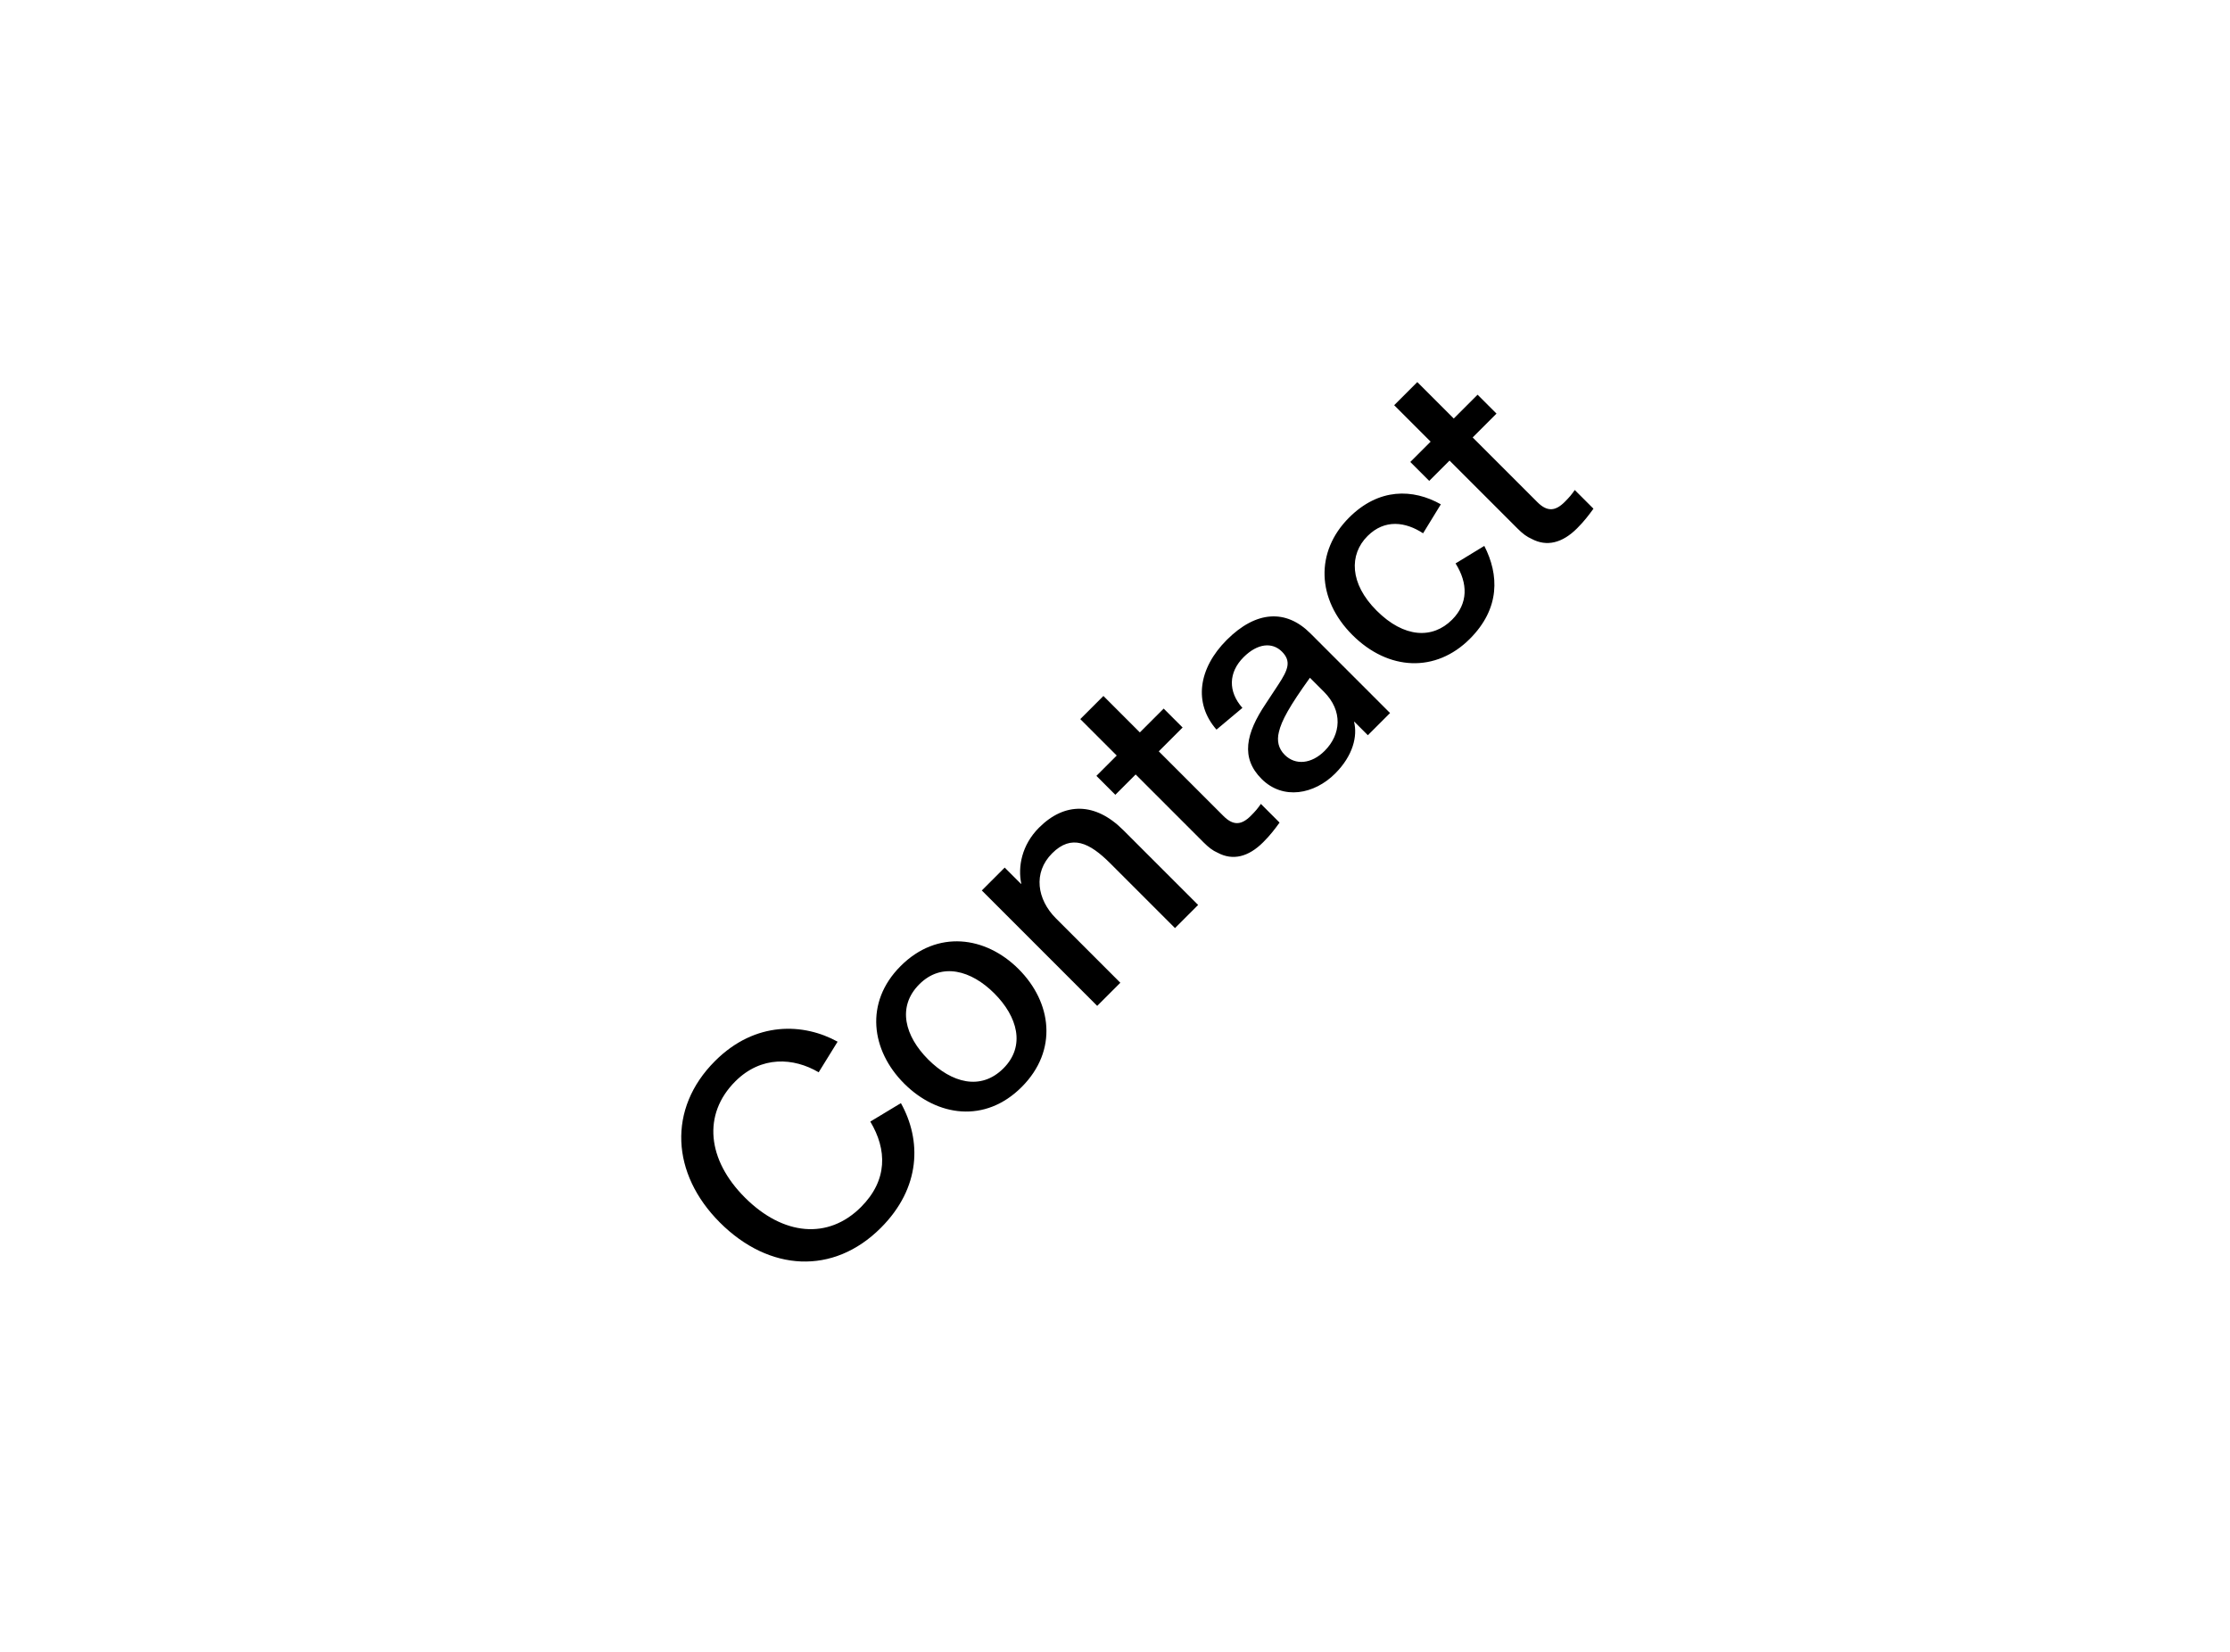 <svg width="675" height="500" viewBox="0 0 675 500" fill="none" xmlns="http://www.w3.org/2000/svg">
<path d="M266.615 371.663C252.261 386.017 232.815 384.956 217.896 370.036C203.188 355.328 201.986 335.6 216.411 321.175C228.714 308.872 243.422 309.72 253.534 315.306L247.806 324.569C240.24 320.115 230.411 319.478 222.562 327.327C212.592 337.297 214.077 351.086 225.462 362.47C237.058 374.067 250.705 375.269 260.605 365.369C268.736 357.238 268.524 347.975 263.433 339.489L272.696 333.903C278.919 345.075 278.848 359.43 266.615 371.663ZM309.241 329.037C298.21 340.068 283.714 338.017 273.674 327.976C263.703 318.006 261.582 303.44 272.613 292.409C283.714 281.307 298.352 283.358 308.322 293.328C318.363 303.369 320.343 317.935 309.241 329.037ZM303.726 323.38C310.514 316.592 307.968 307.682 300.968 300.682C294.038 293.752 285.058 291.136 278.27 297.924C271.411 304.783 273.956 313.693 280.957 320.693C288.028 327.764 296.867 330.239 303.726 323.38ZM332.114 304.466L297.183 269.535L304.113 262.606L309.063 267.556L309.133 267.485C308.073 262.464 309.204 255.818 314.507 250.514C322.285 242.736 331.549 242.807 340.034 251.292L362.661 273.919L355.661 280.92L336.074 261.333C329.781 255.04 324.336 252.423 318.467 258.292C312.598 264.161 313.942 272.293 319.598 277.95L339.115 297.466L332.114 304.466ZM382.361 254.927C377.906 259.382 373.168 260.584 368.572 258.109C367.087 257.473 365.815 256.483 364.33 254.998L343.753 234.421L337.601 240.573L331.873 234.845L338.025 228.693L326.994 217.662L333.995 210.662L345.026 221.693L352.238 214.481L357.966 220.208L350.753 227.421L370.34 247.007C373.381 250.048 375.855 249.694 378.613 246.937C380.027 245.523 380.734 244.674 381.654 243.33L387.311 248.987C385.826 251.038 384.482 252.806 382.361 254.927ZM404.139 234.139C397.845 240.432 388.37 242.271 381.865 235.766C375.501 229.402 377.056 222.048 383.138 212.997L386.956 207.198C389.926 202.673 390.916 200.127 388.017 197.228C385.117 194.329 380.663 194.683 376.42 198.925C371.824 203.521 371.682 209.32 376.066 214.269L368.218 220.846C361.217 212.855 362.702 202.319 371.329 193.693C380.238 184.783 389.289 184.359 396.643 191.713L420.756 215.825L414.038 222.543L409.937 218.441L409.866 218.512C410.927 222.825 409.583 228.694 404.139 234.139ZM400.957 227.28C405.906 222.331 406.543 215.189 400.744 209.39L396.502 205.148C390.35 213.704 387.875 218.159 387.097 221.623C386.461 224.24 386.956 226.573 388.865 228.482C392.118 231.735 396.997 231.24 400.957 227.28ZM444.899 193.379C434.646 203.632 420.292 203.137 409.331 192.177C398.583 181.429 398.018 167.004 408.341 156.68C417.392 147.629 427.716 147.912 436.131 152.65L430.757 161.418C425.453 157.953 419.16 157.034 413.928 162.266C408.341 167.852 408.483 176.62 416.685 184.823C425.029 193.167 433.656 193.45 439.525 187.581C444.404 182.702 444.404 176.62 440.586 170.539L449.283 165.236C453.738 173.933 454.162 184.116 444.899 193.379ZM477.373 159.915C472.918 164.37 468.18 165.572 463.584 163.097C462.099 162.461 460.826 161.471 459.342 159.986L438.765 139.409L432.613 145.561L426.885 139.833L433.037 133.681L422.006 122.651L429.007 115.65L440.038 126.681L447.25 119.469L452.978 125.196L445.765 132.409L465.352 151.995C468.393 155.036 470.867 154.682 473.625 151.925C475.039 150.511 475.746 149.662 476.666 148.319L482.323 153.975C480.838 156.026 479.494 157.794 477.373 159.915Z" fill="black"/>
</svg>
